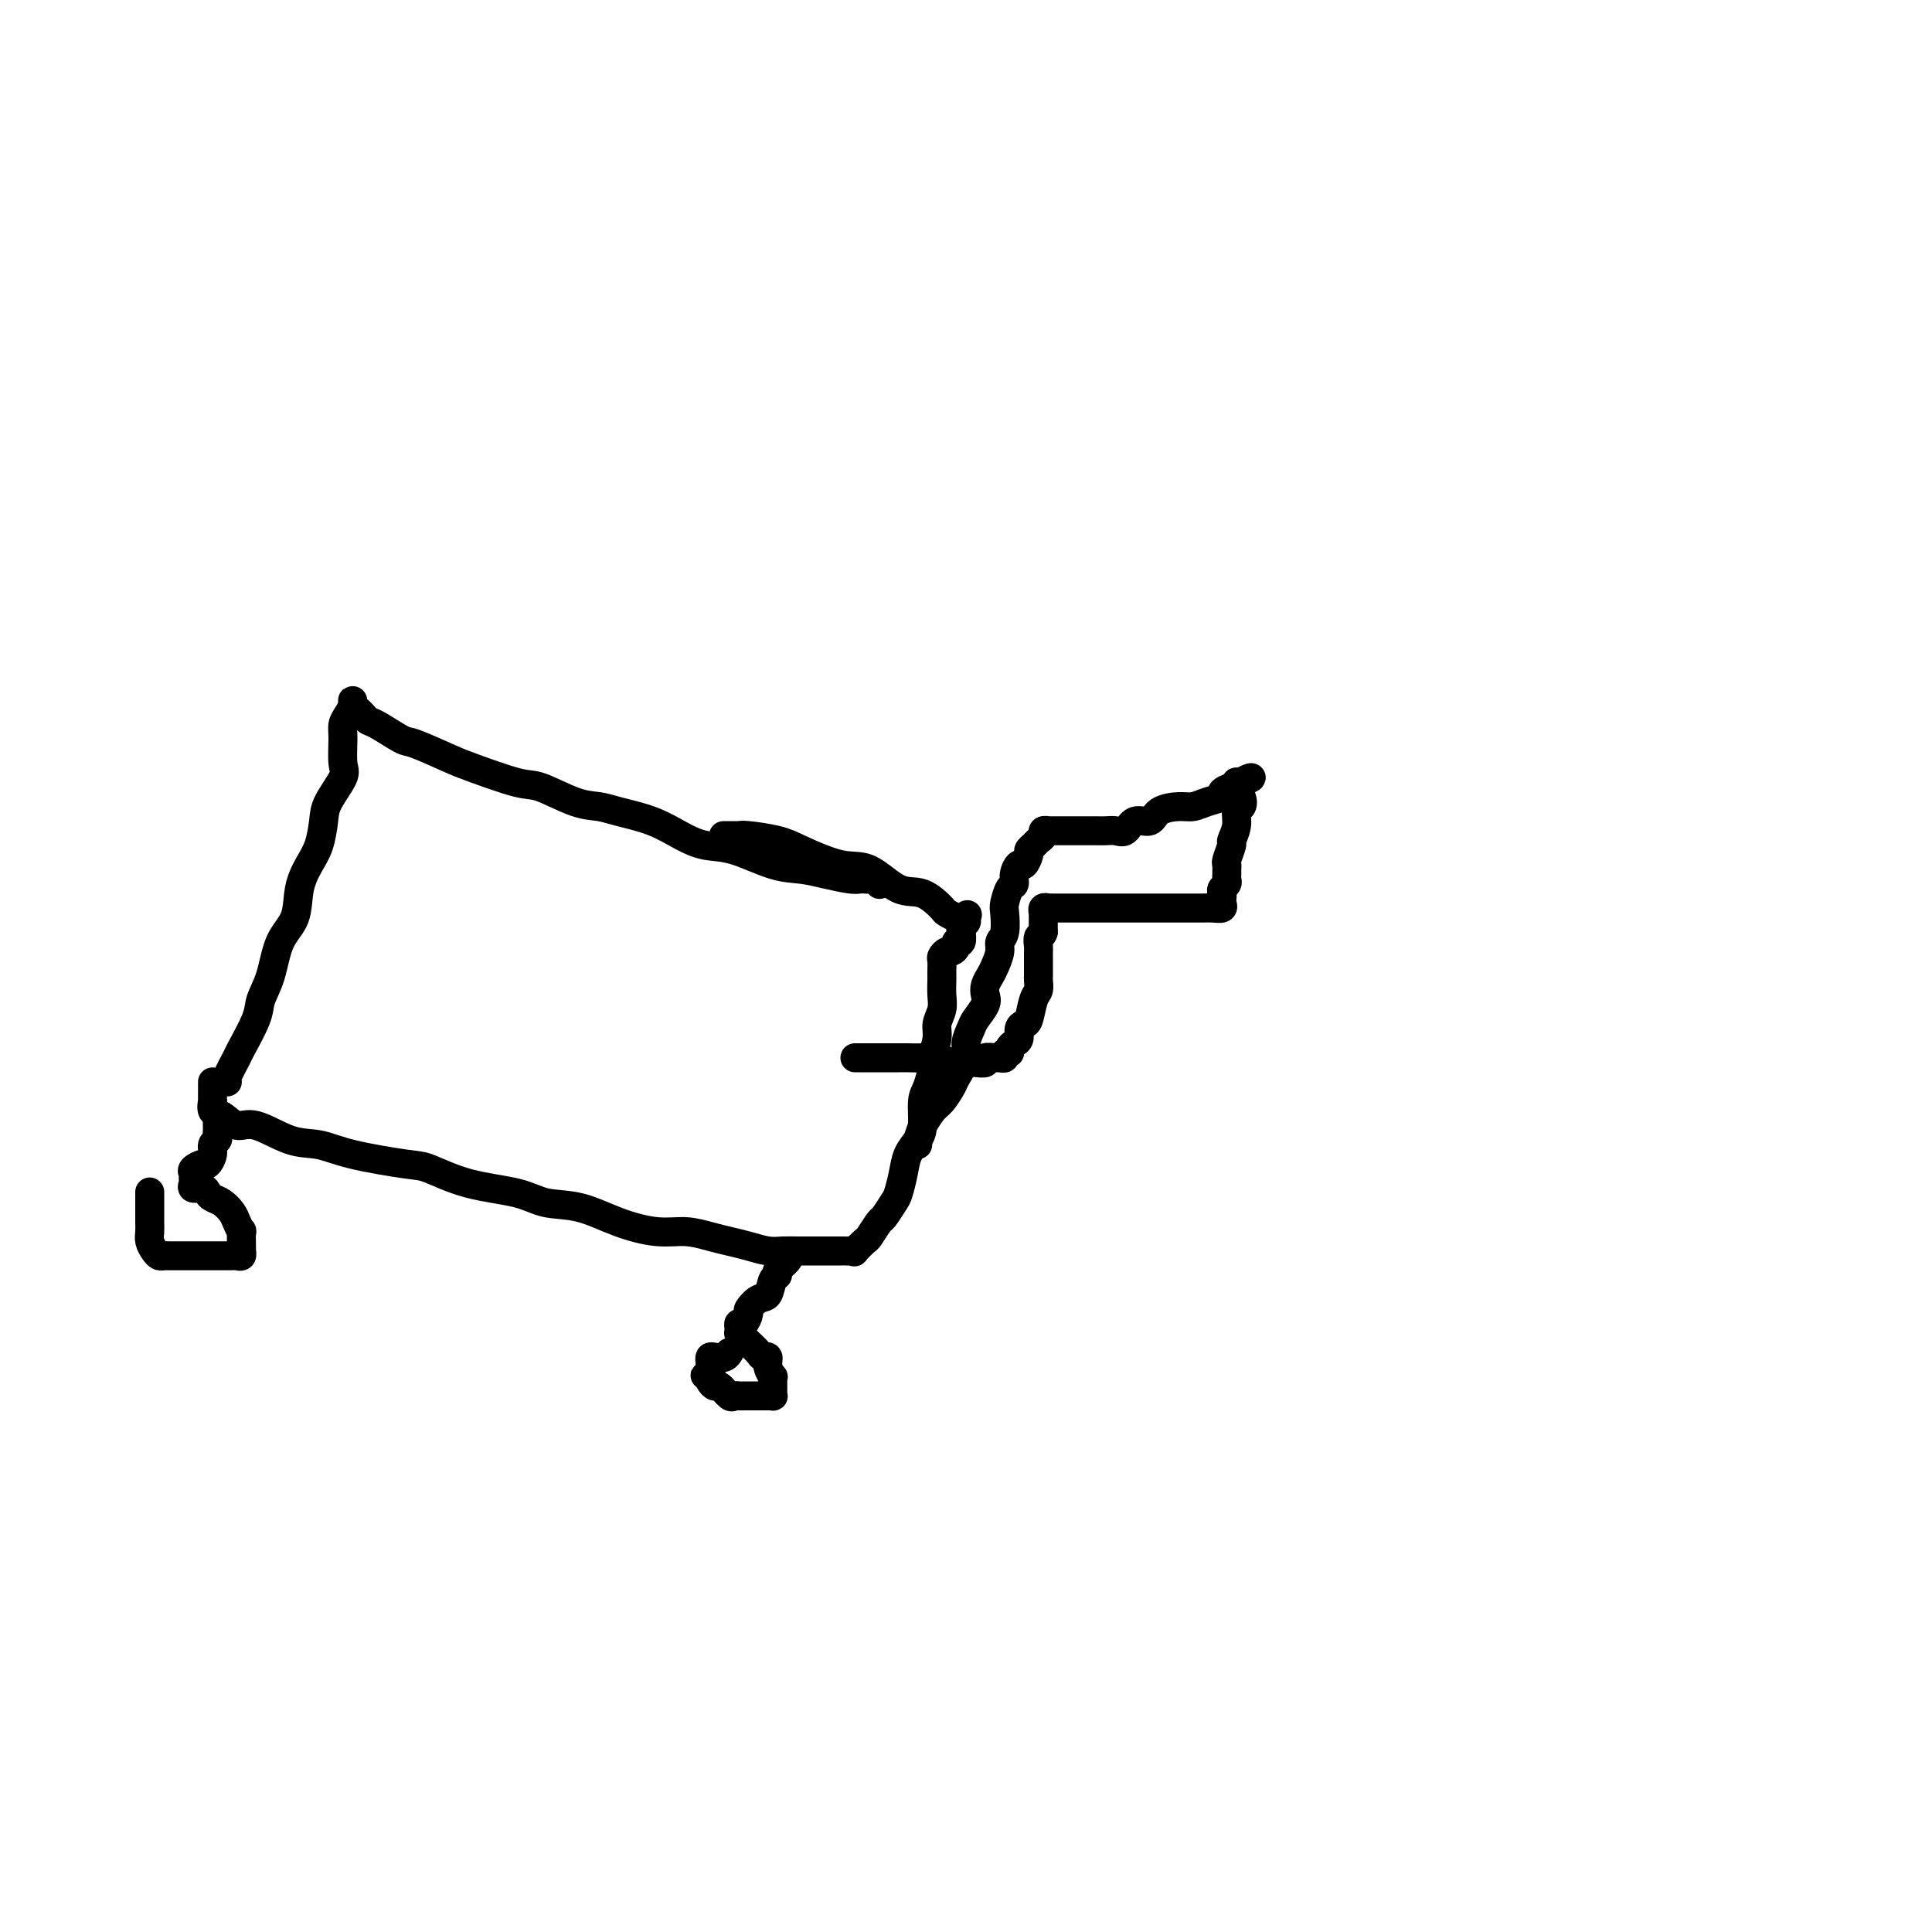 <svg viewBox='0 0 400 400' version='1.1' xmlns='http://www.w3.org/2000/svg' xmlns:xlink='http://www.w3.org/1999/xlink'><g fill='none' stroke='#000000' stroke-width='6' stroke-linecap='round' stroke-linejoin='round'><path d='M47,224c0.059,-0.003 0.118,-0.006 0,0c-0.118,0.006 -0.411,0.022 0,-1c0.411,-1.022 1.528,-3.082 2,-4c0.472,-0.918 0.299,-0.696 1,-2c0.701,-1.304 2.275,-4.135 3,-6c0.725,-1.865 0.599,-2.763 1,-4c0.401,-1.237 1.329,-2.813 2,-5c0.671,-2.187 1.087,-4.985 2,-7c0.913,-2.015 2.325,-3.246 3,-5c0.675,-1.754 0.612,-4.032 1,-6c0.388,-1.968 1.225,-3.626 2,-5c0.775,-1.374 1.486,-2.462 2,-4c0.514,-1.538 0.832,-3.524 1,-5c0.168,-1.476 0.188,-2.440 1,-4c0.812,-1.560 2.416,-3.716 3,-5c0.584,-1.284 0.146,-1.695 0,-3c-0.146,-1.305 -0.001,-3.503 0,-5c0.001,-1.497 -0.143,-2.293 0,-3c0.143,-0.707 0.574,-1.323 1,-2c0.426,-0.677 0.848,-1.413 1,-2c0.152,-0.587 0.033,-1.026 0,-1c-0.033,0.026 0.018,0.515 0,1c-0.018,0.485 -0.107,0.964 0,1c0.107,0.036 0.408,-0.371 1,0c0.592,0.371 1.475,1.521 2,2c0.525,0.479 0.694,0.287 2,1c1.306,0.713 3.750,2.332 5,3c1.250,0.668 1.307,0.387 3,1c1.693,0.613 5.022,2.122 7,3c1.978,0.878 2.605,1.124 5,2c2.395,0.876 6.556,2.381 9,3c2.444,0.619 3.170,0.353 5,1c1.830,0.647 4.764,2.207 7,3c2.236,0.793 3.773,0.819 5,1c1.227,0.181 2.145,0.519 4,1c1.855,0.481 4.648,1.106 7,2c2.352,0.894 4.263,2.057 6,3c1.737,0.943 3.299,1.667 5,2c1.701,0.333 3.541,0.275 6,1c2.459,0.725 5.538,2.233 8,3c2.462,0.767 4.309,0.794 6,1c1.691,0.206 3.227,0.591 5,1c1.773,0.409 3.784,0.841 5,1c1.216,0.159 1.636,0.046 2,0c0.364,-0.046 0.672,-0.026 1,0c0.328,0.026 0.676,0.059 1,0c0.324,-0.059 0.626,-0.208 1,0c0.374,0.208 0.821,0.774 1,1c0.179,0.226 0.089,0.113 0,0'/><path d='M44,224c-0.001,0.374 -0.002,0.748 0,1c0.002,0.252 0.006,0.381 0,1c-0.006,0.619 -0.021,1.729 0,2c0.021,0.271 0.078,-0.298 0,0c-0.078,0.298 -0.290,1.464 0,2c0.290,0.536 1.083,0.443 2,1c0.917,0.557 1.957,1.762 3,2c1.043,0.238 2.089,-0.493 4,0c1.911,0.493 4.686,2.210 7,3c2.314,0.790 4.168,0.652 6,1c1.832,0.348 3.641,1.181 7,2c3.359,0.819 8.269,1.624 11,2c2.731,0.376 3.284,0.323 5,1c1.716,0.677 4.595,2.086 8,3c3.405,0.914 7.336,1.335 10,2c2.664,0.665 4.059,1.575 6,2c1.941,0.425 4.427,0.366 7,1c2.573,0.634 5.234,1.963 8,3c2.766,1.037 5.639,1.783 8,2c2.361,0.217 4.211,-0.096 6,0c1.789,0.096 3.518,0.600 5,1c1.482,0.400 2.717,0.696 4,1c1.283,0.304 2.613,0.617 4,1c1.387,0.383 2.832,0.835 4,1c1.168,0.165 2.061,0.044 3,0c0.939,-0.044 1.925,-0.012 3,0c1.075,0.012 2.239,0.003 3,0c0.761,-0.003 1.121,-0.001 2,0c0.879,0.001 2.278,-0.000 3,0c0.722,0.000 0.766,0.002 1,0c0.234,-0.002 0.658,-0.008 1,0c0.342,0.008 0.601,0.029 1,0c0.399,-0.029 0.937,-0.110 1,0c0.063,0.110 -0.349,0.410 0,0c0.349,-0.410 1.459,-1.532 2,-2c0.541,-0.468 0.512,-0.284 1,-1c0.488,-0.716 1.493,-2.333 2,-3c0.507,-0.667 0.516,-0.384 1,-1c0.484,-0.616 1.443,-2.132 2,-3c0.557,-0.868 0.714,-1.087 1,-2c0.286,-0.913 0.703,-2.521 1,-4c0.297,-1.479 0.475,-2.831 1,-4c0.525,-1.169 1.399,-2.155 2,-3c0.601,-0.845 0.931,-1.547 1,-3c0.069,-1.453 -0.121,-3.656 0,-5c0.121,-1.344 0.553,-1.829 1,-3c0.447,-1.171 0.908,-3.027 1,-4c0.092,-0.973 -0.186,-1.064 0,-2c0.186,-0.936 0.834,-2.716 1,-4c0.166,-1.284 -0.152,-2.070 0,-3c0.152,-0.930 0.773,-2.002 1,-3c0.227,-0.998 0.061,-1.920 0,-3c-0.061,-1.080 -0.017,-2.316 0,-3c0.017,-0.684 0.008,-0.814 0,-1c-0.008,-0.186 -0.013,-0.427 0,-1c0.013,-0.573 0.046,-1.477 0,-2c-0.046,-0.523 -0.171,-0.666 0,-1c0.171,-0.334 0.638,-0.858 1,-1c0.362,-0.142 0.619,0.098 1,0c0.381,-0.098 0.887,-0.533 1,-1c0.113,-0.467 -0.167,-0.965 0,-1c0.167,-0.035 0.780,0.394 1,0c0.220,-0.394 0.045,-1.611 0,-2c-0.045,-0.389 0.039,0.050 0,0c-0.039,-0.050 -0.203,-0.590 0,-1c0.203,-0.410 0.772,-0.688 1,-1c0.228,-0.312 0.114,-0.656 0,-1'/><path d='M200,190c0.726,-1.335 0.041,-0.172 -1,0c-1.041,0.172 -2.437,-0.648 -3,-1c-0.563,-0.352 -0.292,-0.235 -1,-1c-0.708,-0.765 -2.395,-2.411 -4,-3c-1.605,-0.589 -3.129,-0.122 -5,-1c-1.871,-0.878 -4.087,-3.101 -6,-4c-1.913,-0.899 -3.521,-0.476 -6,-1c-2.479,-0.524 -5.829,-1.997 -8,-3c-2.171,-1.003 -3.164,-1.537 -5,-2c-1.836,-0.463 -4.517,-0.856 -6,-1c-1.483,-0.144 -1.769,-0.039 -2,0c-0.231,0.039 -0.408,0.010 -1,0c-0.592,-0.010 -1.598,-0.003 -2,0c-0.402,0.003 -0.201,0.001 0,0'/><path d='M45,231c-0.000,0.303 -0.000,0.606 0,1c0.000,0.394 0.001,0.879 0,1c-0.001,0.121 -0.004,-0.123 0,0c0.004,0.123 0.016,0.613 0,1c-0.016,0.387 -0.060,0.672 0,1c0.060,0.328 0.225,0.700 0,1c-0.225,0.300 -0.838,0.528 -1,1c-0.162,0.472 0.128,1.187 0,2c-0.128,0.813 -0.676,1.723 -1,2c-0.324,0.277 -0.426,-0.081 -1,0c-0.574,0.081 -1.620,0.600 -2,1c-0.380,0.400 -0.095,0.681 0,1c0.095,0.319 0.001,0.677 0,1c-0.001,0.323 0.093,0.612 0,1c-0.093,0.388 -0.373,0.877 0,1c0.373,0.123 1.399,-0.119 2,0c0.601,0.119 0.777,0.597 1,1c0.223,0.403 0.494,0.729 1,1c0.506,0.271 1.246,0.487 2,1c0.754,0.513 1.523,1.325 2,2c0.477,0.675 0.664,1.215 1,2c0.336,0.785 0.822,1.817 1,2c0.178,0.183 0.048,-0.483 0,0c-0.048,0.483 -0.016,2.115 0,3c0.016,0.885 0.015,1.022 0,1c-0.015,-0.022 -0.043,-0.202 0,0c0.043,0.202 0.157,0.786 0,1c-0.157,0.214 -0.585,0.057 -1,0c-0.415,-0.057 -0.815,-0.015 -1,0c-0.185,0.015 -0.154,0.004 -1,0c-0.846,-0.004 -2.570,-0.001 -3,0c-0.430,0.001 0.433,0.000 0,0c-0.433,-0.000 -2.161,-0.000 -3,0c-0.839,0.000 -0.789,0.000 -1,0c-0.211,-0.000 -0.683,0.000 -1,0c-0.317,-0.000 -0.480,-0.000 -1,0c-0.520,0.000 -1.396,0.001 -2,0c-0.604,-0.001 -0.935,-0.002 -1,0c-0.065,0.002 0.137,0.009 0,0c-0.137,-0.009 -0.611,-0.033 -1,0c-0.389,0.033 -0.693,0.123 -1,0c-0.307,-0.123 -0.618,-0.461 -1,-1c-0.382,-0.539 -0.834,-1.281 -1,-2c-0.166,-0.719 -0.044,-1.415 0,-2c0.044,-0.585 0.012,-1.057 0,-2c-0.012,-0.943 -0.003,-2.356 0,-3c0.003,-0.644 0.001,-0.520 0,-1c-0.001,-0.480 -0.000,-1.566 0,-2c0.000,-0.434 0.000,-0.217 0,0'/><path d='M163,259c-0.063,0.362 -0.125,0.725 0,1c0.125,0.275 0.438,0.463 0,1c-0.438,0.537 -1.625,1.424 -2,2c-0.375,0.576 0.064,0.841 0,1c-0.064,0.159 -0.629,0.212 -1,1c-0.371,0.788 -0.547,2.310 -1,3c-0.453,0.690 -1.183,0.548 -2,1c-0.817,0.452 -1.722,1.497 -2,2c-0.278,0.503 0.069,0.465 0,1c-0.069,0.535 -0.555,1.645 -1,2c-0.445,0.355 -0.848,-0.045 -1,0c-0.152,0.045 -0.053,0.536 0,1c0.053,0.464 0.059,0.901 0,1c-0.059,0.099 -0.185,-0.141 0,0c0.185,0.141 0.681,0.663 1,1c0.319,0.337 0.463,0.488 1,1c0.537,0.512 1.468,1.385 2,2c0.532,0.615 0.664,0.973 1,1c0.336,0.027 0.875,-0.277 1,0c0.125,0.277 -0.163,1.135 0,2c0.163,0.865 0.776,1.737 1,2c0.224,0.263 0.060,-0.083 0,0c-0.060,0.083 -0.015,0.597 0,1c0.015,0.403 0.001,0.697 0,1c-0.001,0.303 0.013,0.617 0,1c-0.013,0.383 -0.052,0.835 0,1c0.052,0.165 0.197,0.044 0,0c-0.197,-0.044 -0.735,-0.012 -1,0c-0.265,0.012 -0.256,0.003 -1,0c-0.744,-0.003 -2.240,0.001 -3,0c-0.760,-0.001 -0.785,-0.008 -1,0c-0.215,0.008 -0.621,0.031 -1,0c-0.379,-0.031 -0.732,-0.116 -1,0c-0.268,0.116 -0.450,0.435 -1,0c-0.550,-0.435 -1.467,-1.622 -2,-2c-0.533,-0.378 -0.682,0.052 -1,0c-0.318,-0.052 -0.805,-0.586 -1,-1c-0.195,-0.414 -0.097,-0.707 0,-1'/><path d='M147,285c-2.011,-0.571 -0.539,0.001 0,0c0.539,-0.001 0.147,-0.575 0,-1c-0.147,-0.425 -0.047,-0.701 0,-1c0.047,-0.299 0.041,-0.620 0,-1c-0.041,-0.380 -0.116,-0.820 0,-1c0.116,-0.180 0.423,-0.100 1,0c0.577,0.100 1.425,0.219 2,0c0.575,-0.219 0.879,-0.777 1,-1c0.121,-0.223 0.061,-0.112 0,0'/><path d='M190,237c-0.126,-0.061 -0.253,-0.123 0,-1c0.253,-0.877 0.884,-2.571 1,-3c0.116,-0.429 -0.283,0.407 0,0c0.283,-0.407 1.246,-2.055 2,-3c0.754,-0.945 1.297,-1.186 2,-2c0.703,-0.814 1.565,-2.200 2,-3c0.435,-0.800 0.444,-1.014 1,-2c0.556,-0.986 1.659,-2.743 2,-4c0.341,-1.257 -0.080,-2.013 0,-3c0.080,-0.987 0.662,-2.204 1,-3c0.338,-0.796 0.433,-1.172 1,-2c0.567,-0.828 1.605,-2.108 2,-3c0.395,-0.892 0.148,-1.397 0,-2c-0.148,-0.603 -0.198,-1.303 0,-2c0.198,-0.697 0.645,-1.392 1,-2c0.355,-0.608 0.617,-1.129 1,-2c0.383,-0.871 0.887,-2.091 1,-3c0.113,-0.909 -0.163,-1.508 0,-2c0.163,-0.492 0.766,-0.876 1,-2c0.234,-1.124 0.100,-2.986 0,-4c-0.100,-1.014 -0.167,-1.180 0,-2c0.167,-0.820 0.569,-2.295 1,-3c0.431,-0.705 0.890,-0.641 1,-1c0.110,-0.359 -0.129,-1.143 0,-2c0.129,-0.857 0.626,-1.788 1,-2c0.374,-0.212 0.625,0.294 1,0c0.375,-0.294 0.875,-1.388 1,-2c0.125,-0.612 -0.125,-0.742 0,-1c0.125,-0.258 0.626,-0.643 1,-1c0.374,-0.357 0.621,-0.684 1,-1c0.379,-0.316 0.889,-0.621 1,-1c0.111,-0.379 -0.179,-0.834 0,-1c0.179,-0.166 0.825,-0.045 1,0c0.175,0.045 -0.123,0.012 0,0c0.123,-0.012 0.665,-0.003 1,0c0.335,0.003 0.461,0.001 1,0c0.539,-0.001 1.492,-0.000 2,0c0.508,0.000 0.573,0.000 1,0c0.427,-0.000 1.216,-0.001 2,0c0.784,0.001 1.561,0.002 2,0c0.439,-0.002 0.539,-0.009 1,0c0.461,0.009 1.282,0.032 2,0c0.718,-0.032 1.331,-0.120 2,0c0.669,0.120 1.393,0.449 2,0c0.607,-0.449 1.096,-1.675 2,-2c0.904,-0.325 2.222,0.250 3,0c0.778,-0.250 1.015,-1.324 2,-2c0.985,-0.676 2.717,-0.954 4,-1c1.283,-0.046 2.116,0.141 3,0c0.884,-0.141 1.820,-0.611 3,-1c1.180,-0.389 2.604,-0.696 3,-1c0.396,-0.304 -0.234,-0.603 0,-1c0.234,-0.397 1.333,-0.891 2,-1c0.667,-0.109 0.900,0.167 1,0c0.100,-0.167 0.065,-0.776 0,-1c-0.065,-0.224 -0.162,-0.064 0,0c0.162,0.064 0.581,0.032 1,0'/><path d='M257,162c4.027,-1.698 1.094,-0.944 0,0c-1.094,0.944 -0.350,2.078 0,3c0.350,0.922 0.305,1.631 0,2c-0.305,0.369 -0.870,0.396 -1,1c-0.130,0.604 0.175,1.783 0,3c-0.175,1.217 -0.832,2.473 -1,3c-0.168,0.527 0.151,0.326 0,1c-0.151,0.674 -0.773,2.222 -1,3c-0.227,0.778 -0.060,0.786 0,1c0.060,0.214 0.012,0.635 0,1c-0.012,0.365 0.011,0.675 0,1c-0.011,0.325 -0.055,0.664 0,1c0.055,0.336 0.211,0.667 0,1c-0.211,0.333 -0.787,0.667 -1,1c-0.213,0.333 -0.063,0.664 0,1c0.063,0.336 0.038,0.679 0,1c-0.038,0.321 -0.088,0.622 0,1c0.088,0.378 0.314,0.833 0,1c-0.314,0.167 -1.169,0.045 -2,0c-0.831,-0.045 -1.639,-0.012 -2,0c-0.361,0.012 -0.274,0.003 -1,0c-0.726,-0.003 -2.263,-0.001 -3,0c-0.737,0.001 -0.673,0.000 -1,0c-0.327,-0.000 -1.046,-0.000 -2,0c-0.954,0.000 -2.145,0.000 -3,0c-0.855,-0.000 -1.375,-0.000 -2,0c-0.625,0.000 -1.355,0.000 -2,0c-0.645,-0.000 -1.207,-0.000 -2,0c-0.793,0.000 -1.818,0.000 -3,0c-1.182,-0.000 -2.520,-0.000 -3,0c-0.480,0.000 -0.103,0.000 -1,0c-0.897,-0.000 -3.067,-0.000 -4,0c-0.933,0.000 -0.627,0.000 -1,0c-0.373,-0.000 -1.424,-0.001 -2,0c-0.576,0.001 -0.676,0.004 -1,0c-0.324,-0.004 -0.871,-0.016 -1,0c-0.129,0.016 0.162,0.060 0,0c-0.162,-0.060 -0.775,-0.224 -1,0c-0.225,0.224 -0.060,0.836 0,1c0.060,0.164 0.016,-0.121 0,0c-0.016,0.121 -0.004,0.648 0,1c0.004,0.352 0.001,0.529 0,1c-0.001,0.471 -0.001,1.235 0,2'/><path d='M216,193c-0.226,0.893 -0.793,0.624 -1,1c-0.207,0.376 -0.056,1.396 0,2c0.056,0.604 0.015,0.793 0,1c-0.015,0.207 -0.004,0.433 0,1c0.004,0.567 0.001,1.474 0,2c-0.001,0.526 0.001,0.669 0,1c-0.001,0.331 -0.003,0.849 0,1c0.003,0.151 0.012,-0.064 0,0c-0.012,0.064 -0.044,0.409 0,1c0.044,0.591 0.166,1.428 0,2c-0.166,0.572 -0.618,0.878 -1,2c-0.382,1.122 -0.693,3.060 -1,4c-0.307,0.940 -0.608,0.881 -1,1c-0.392,0.119 -0.874,0.414 -1,1c-0.126,0.586 0.106,1.462 0,2c-0.106,0.538 -0.549,0.736 -1,1c-0.451,0.264 -0.909,0.592 -1,1c-0.091,0.408 0.184,0.894 0,1c-0.184,0.106 -0.828,-0.169 -1,0c-0.172,0.169 0.127,0.781 0,1c-0.127,0.219 -0.682,0.045 -1,0c-0.318,-0.045 -0.400,0.041 -1,0c-0.600,-0.041 -1.720,-0.207 -2,0c-0.280,0.207 0.279,0.788 0,1c-0.279,0.212 -1.398,0.057 -2,0c-0.602,-0.057 -0.688,-0.014 -1,0c-0.312,0.014 -0.849,0.000 -1,0c-0.151,-0.000 0.084,0.014 0,0c-0.084,-0.014 -0.488,-0.056 -1,0c-0.512,0.056 -1.133,0.211 -2,0c-0.867,-0.211 -1.980,-0.789 -3,-1c-1.020,-0.211 -1.946,-0.057 -3,0c-1.054,0.057 -2.237,0.015 -3,0c-0.763,-0.015 -1.108,-0.004 -2,0c-0.892,0.004 -2.333,0.001 -3,0c-0.667,-0.001 -0.561,-0.000 -1,0c-0.439,0.000 -1.424,0.000 -2,0c-0.576,-0.000 -0.742,-0.000 -1,0c-0.258,0.000 -0.608,0.000 -1,0c-0.392,-0.000 -0.826,-0.000 -1,0c-0.174,0.000 -0.087,0.000 0,0'/></g>
</svg>